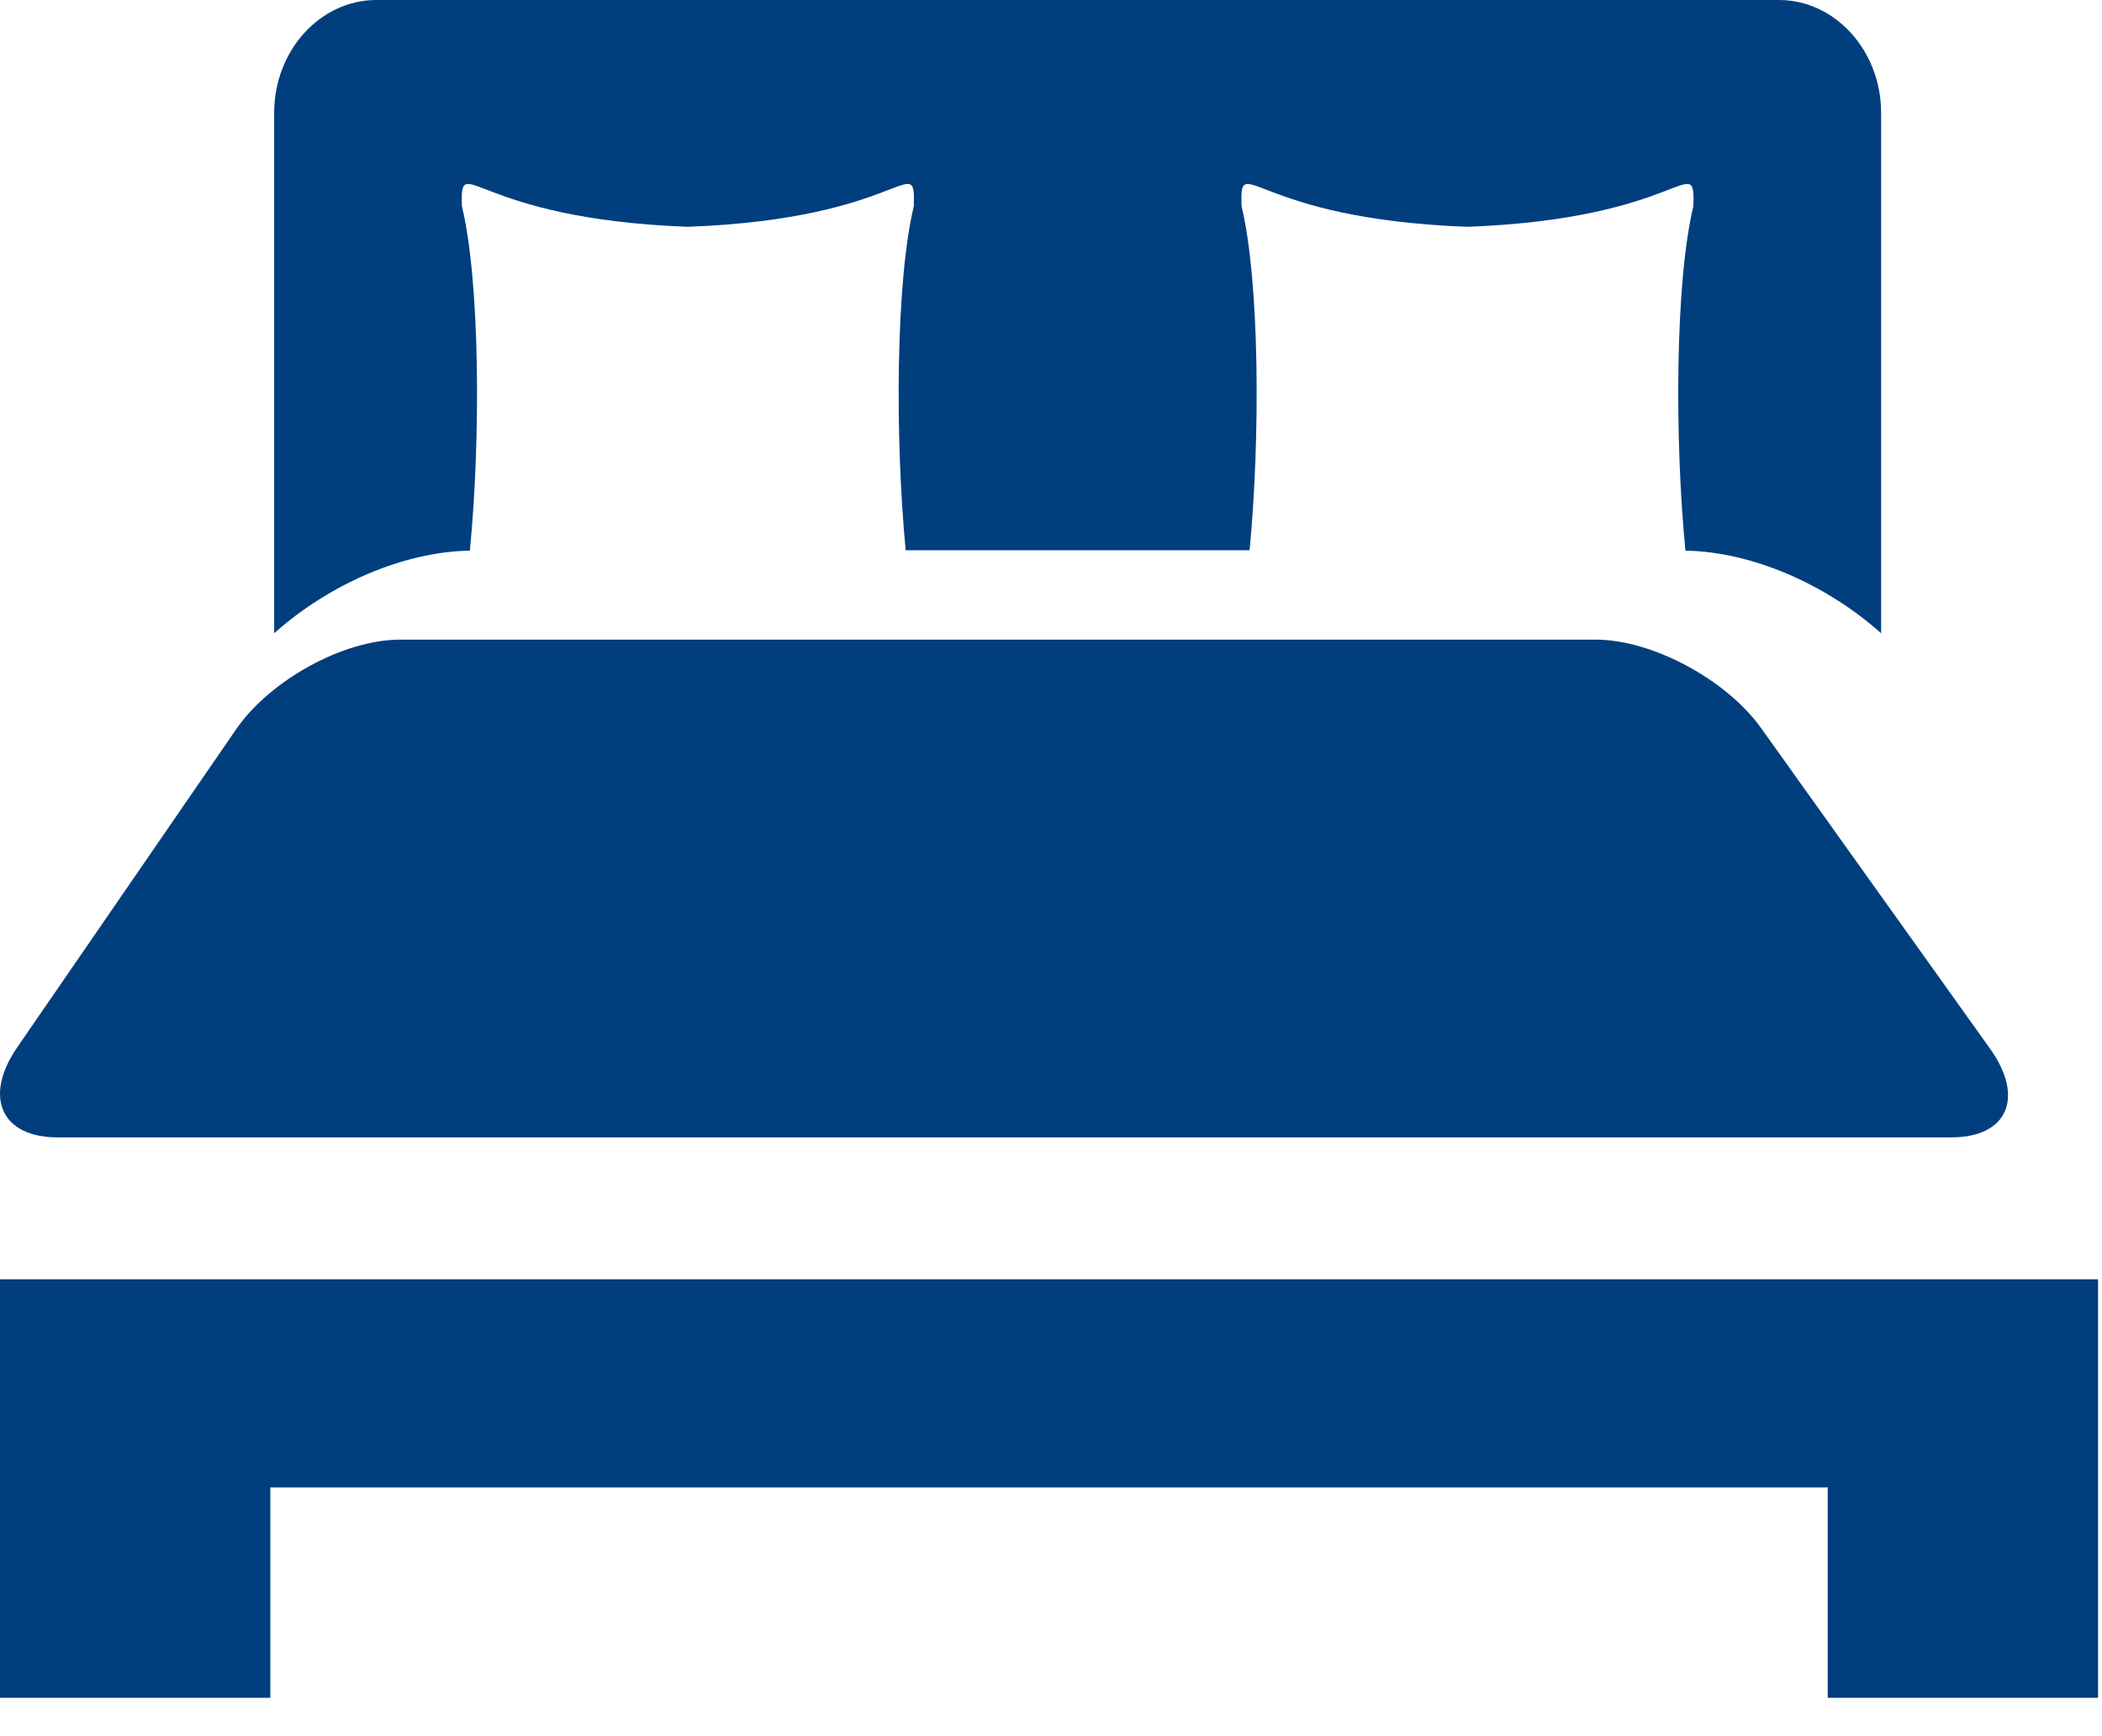 <?xml version="1.0" encoding="UTF-8"?>
<svg width="23px" height="19px" viewBox="0 0 23 19" version="1.1" xmlns="http://www.w3.org/2000/svg" xmlns:xlink="http://www.w3.org/1999/xlink">
    <!-- Generator: Sketch 53.2 (72643) - https://sketchapp.com -->
    <title>Group</title>
    <desc>Created with Sketch.</desc>
    <g id="Page-1" stroke="none" stroke-width="1" fill="none" fill-rule="evenodd">
        <g id="desktop-community-overview" transform="translate(-976, -579)" fill="#003E7E">
            <g id="Group-10" transform="translate(974, 288)">
                <g id="Group" transform="translate(2, 291)">
                    <polyline id="Fill-45" points="0 14 0 18.58 2.958 18.58 2.958 16.278 19.999 16.278 19.999 18.58 22.957 18.58 22.957 14 0 14"></polyline>
                    <path d="M21.777,11.479 L19.27,7.968 C18.89,7.436 18.076,7 17.463,7 L4.376,7 C3.761,7 2.954,7.442 2.583,7.982 L0.187,11.464 C-0.184,12.005 0.014,12.447 0.63,12.447 L21.351,12.447 C21.965,12.447 22.156,12.012 21.777,11.479" id="Fill-46"></path>
                    <path d="M19.465,0 L4.118,0 C3.503,0 3,0.555 3,1.234 L3,6.93 C3.602,6.393 4.413,6.038 5.141,6.026 C5.26,4.82 5.254,3.081 5.054,2.256 C5.035,1.634 5.16,2.394 7.527,2.482 C9.893,2.394 10.018,1.634 9.999,2.256 C9.801,3.08 9.792,4.785 9.91,6.022 L13.673,6.022 C13.791,4.785 13.783,3.08 13.585,2.256 C13.565,1.634 13.69,2.394 16.056,2.482 C18.423,2.394 18.548,1.634 18.529,2.256 C18.329,3.081 18.323,4.82 18.442,6.026 C19.17,6.038 19.981,6.393 20.583,6.93 L20.583,1.234 C20.583,0.555 20.08,0 19.465,0" id="Fill-47"></path>
                </g>
            </g>
        </g>
    </g>
</svg>
